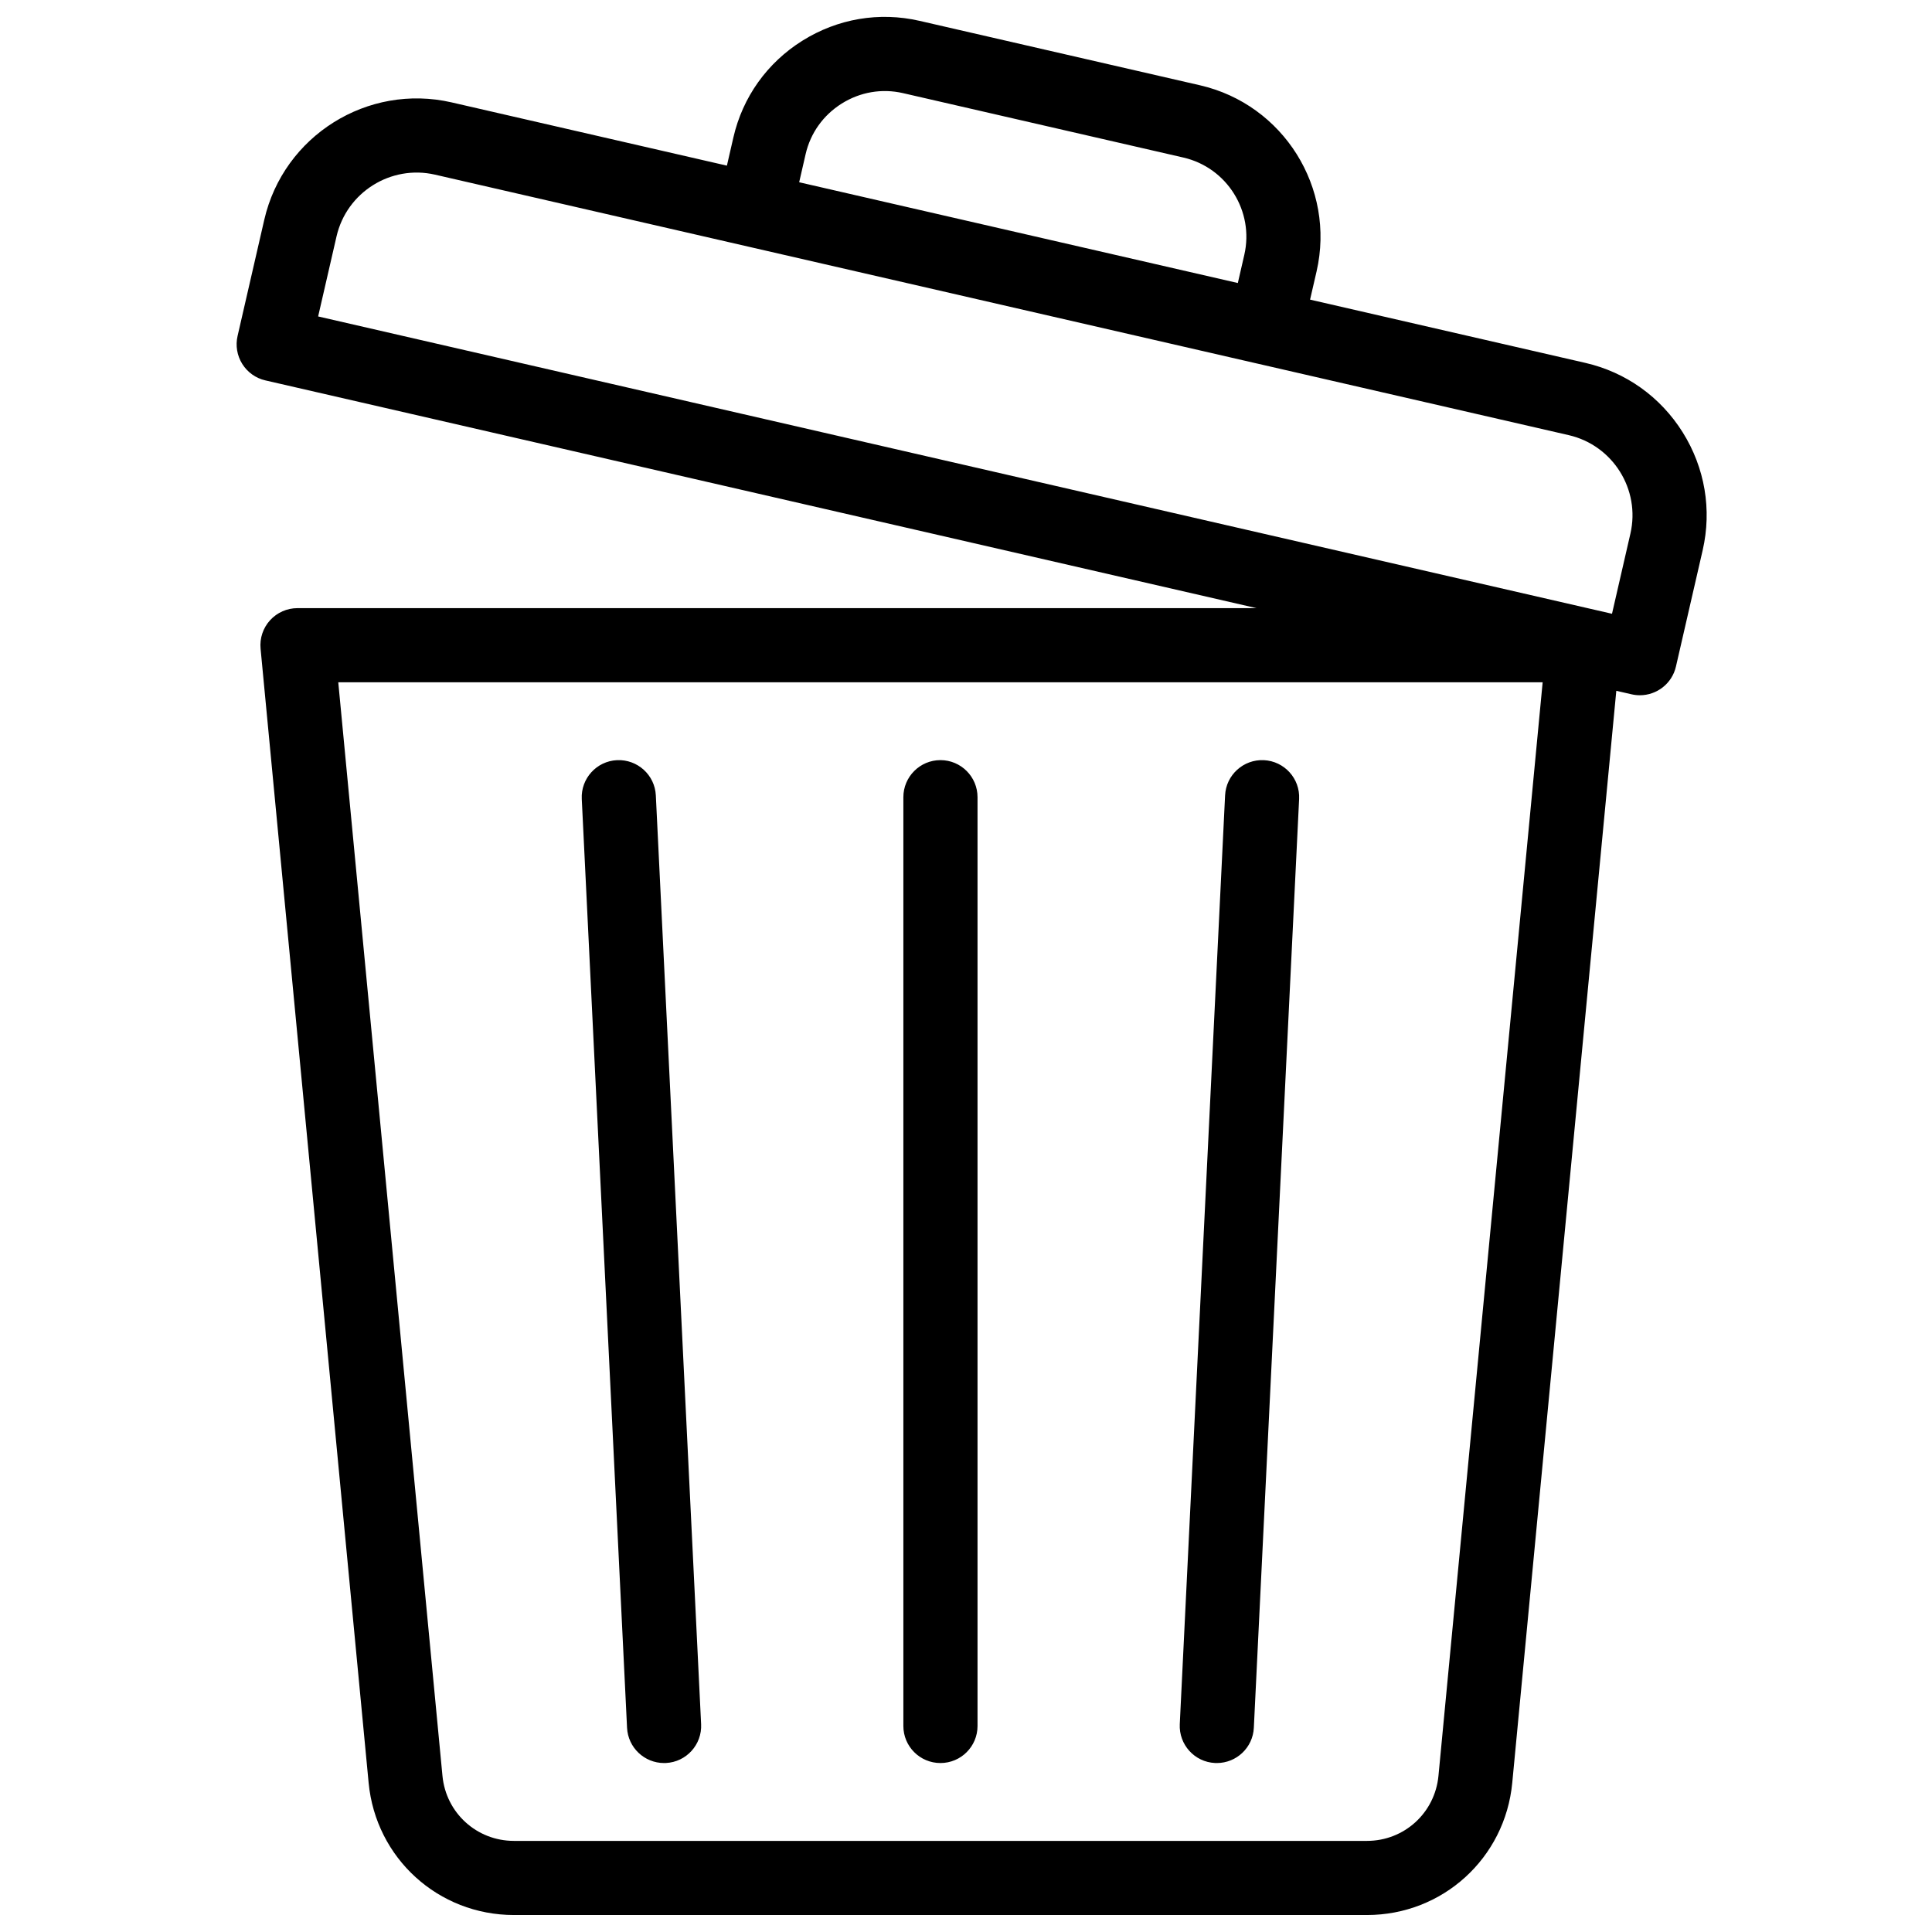<svg width="57" height="57" viewBox="0 0 57 57" fill="none" xmlns="http://www.w3.org/2000/svg">
<g id="recycle-bin 1" clip-path="url(#clip0_4290_20413)">
<path id="Vector" d="M46.772 10.706L38.651 8.84L38.843 8.008C39.408 5.546 37.865 3.082 35.403 2.516L27.129 0.615C25.94 0.342 24.713 0.55 23.673 1.201C22.633 1.852 21.91 2.866 21.637 4.055L21.446 4.887L13.325 3.021C10.846 2.451 8.367 4.005 7.797 6.483L7.009 9.913C6.944 10.195 6.994 10.492 7.148 10.738C7.302 10.984 7.547 11.159 7.83 11.223L37.071 17.942H8.777C8.468 17.942 8.175 18.072 7.967 18.3C7.76 18.528 7.658 18.833 7.688 19.14L10.876 52.6C11.088 54.823 12.931 56.499 15.163 56.499H21.306H34.186H40.329C42.561 56.499 44.404 54.823 44.616 52.6L47.686 20.381L48.136 20.484C48.218 20.503 48.3 20.512 48.381 20.512C48.88 20.512 49.33 20.17 49.446 19.663L50.234 16.234C50.509 15.037 50.3 13.802 49.645 12.755C48.989 11.709 47.969 10.981 46.772 10.706ZM42.439 52.393C42.334 53.487 41.428 54.312 40.329 54.312H34.186H21.306H15.164C14.065 54.312 13.158 53.487 13.054 52.393L9.98 20.13H45.513L42.439 52.393ZM23.769 4.545C23.912 3.925 24.29 3.396 24.834 3.055C25.378 2.714 26.019 2.605 26.639 2.747L34.913 4.648C36.2 4.944 37.006 6.232 36.711 7.518L36.52 8.35L23.578 5.377L23.769 4.545ZM48.102 15.744L47.559 18.108L9.386 9.336L9.929 6.973C10.229 5.67 11.533 4.854 12.835 5.153L37.095 10.727C37.096 10.727 37.096 10.727 37.096 10.727C37.096 10.727 37.096 10.727 37.096 10.727L46.282 12.838C47.585 13.138 48.402 14.441 48.102 15.744ZM34.807 50.868L36.144 23.466C36.173 22.863 36.685 22.399 37.289 22.427C37.893 22.457 38.358 22.97 38.328 23.573L36.992 50.975C36.964 51.56 36.48 52.015 35.901 52.015C35.883 52.015 35.864 52.015 35.846 52.014C35.243 51.985 34.778 51.472 34.807 50.868ZM18.5 50.975L17.164 23.573C17.134 22.969 17.6 22.456 18.203 22.427C18.806 22.399 19.32 22.863 19.349 23.466L20.685 50.868C20.715 51.472 20.249 51.985 19.646 52.014C19.628 52.015 19.61 52.015 19.592 52.015C19.012 52.015 18.529 51.56 18.5 50.975ZM26.652 50.922V23.52C26.652 22.916 27.142 22.426 27.746 22.426C28.35 22.426 28.84 22.916 28.84 23.52V50.922C28.84 51.526 28.35 52.015 27.746 52.015C27.142 52.015 26.652 51.526 26.652 50.922Z" fill="#000000"/>
</g>
<defs>
<clipPath id="clip0_4290_20413">
<rect width="56" height="56" fill="#000000" transform="translate(0.667 0.5)"/>
</clipPath>
</defs>
</svg>
